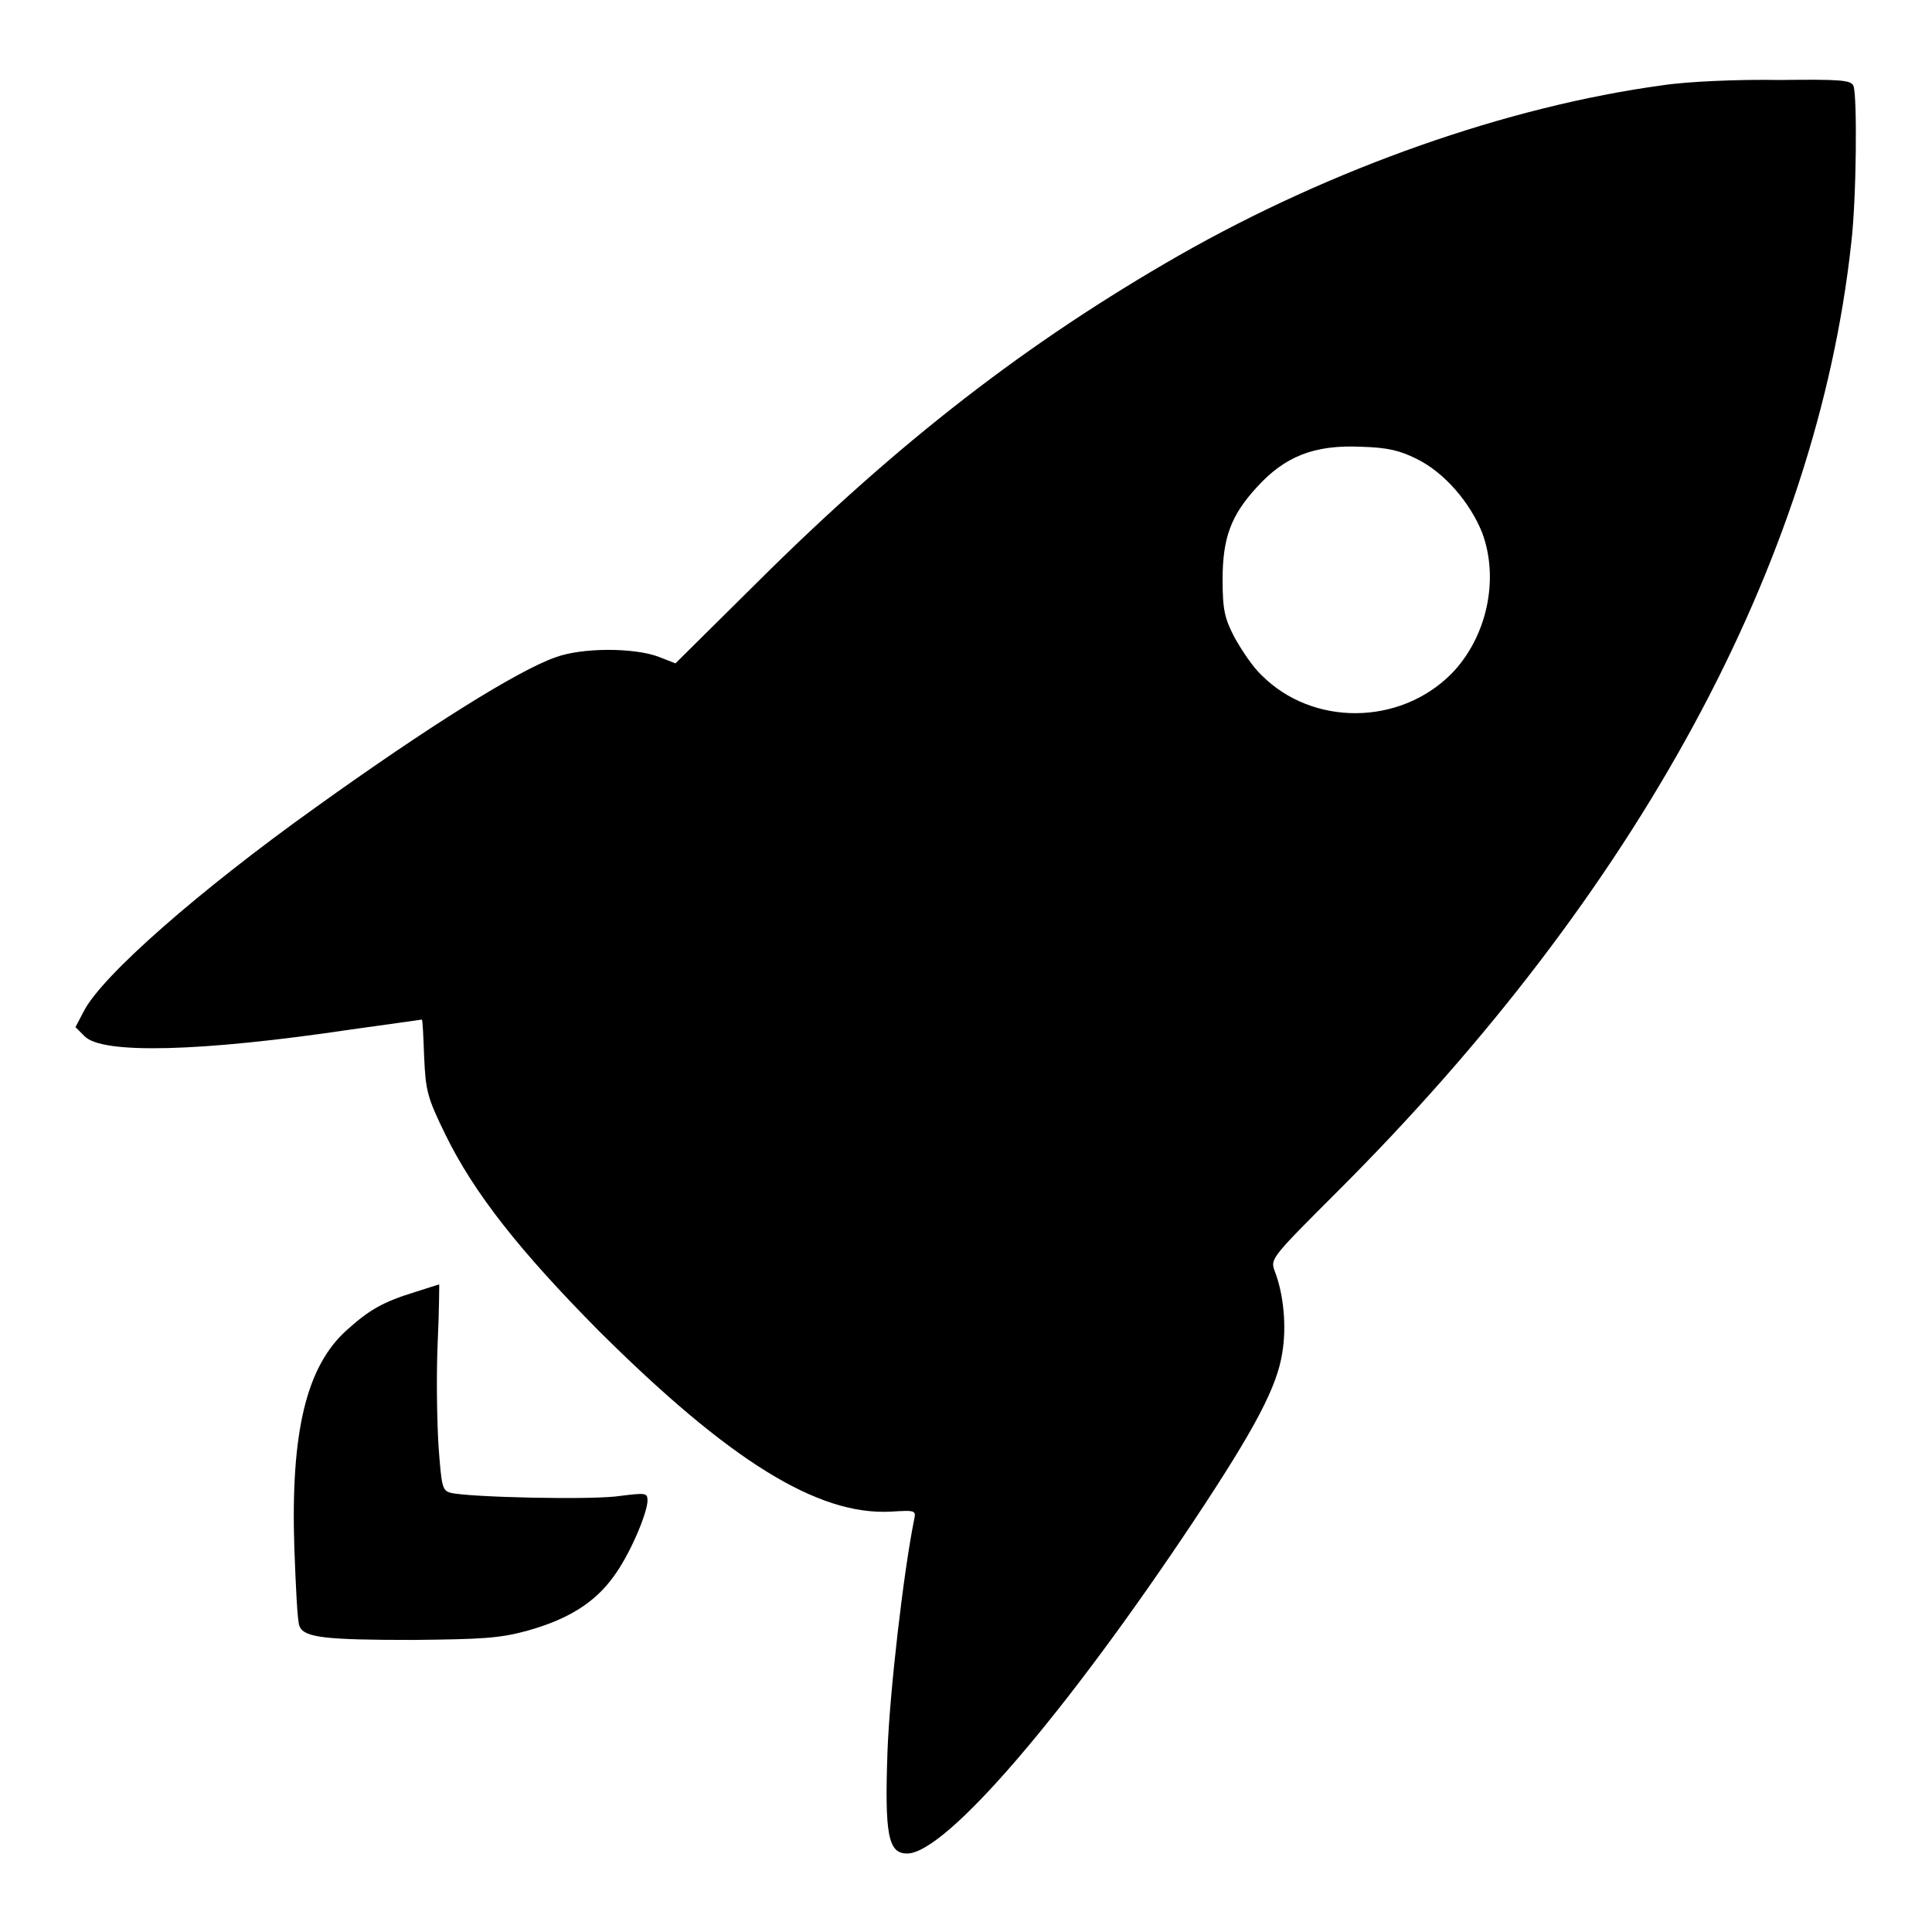 <?xml version="1.0" encoding="utf-8"?>
<!-- Svg Vector Icons : http://www.onlinewebfonts.com/icon -->
<!DOCTYPE svg PUBLIC "-//W3C//DTD SVG 1.1//EN" "http://www.w3.org/Graphics/SVG/1.1/DTD/svg11.dtd">
<svg version="1.1" xmlns="http://www.w3.org/2000/svg" xmlns:xlink="http://www.w3.org/1999/xlink" x="0px" y="0px" viewBox="0 0 256 256" enable-background="new 0 0 256 256" xml:space="preserve">
<g><g><g><path fill="#000000" d="M220.3,11.3c-20.6,2.8-43.8,11-64,22.5c-20.1,11.5-37.2,24.7-56,43.4L89.5,87.9L87.2,87c-3.3-1.2-10.1-1.2-13.6,0.1c-4.9,1.7-16.9,9.2-31.8,19.9c-15.4,11-28.3,22.3-30.7,27l-1.1,2.1l1.2,1.2c2.3,2.4,15.3,2.1,35.4-0.9c5.1-0.7,9.3-1.3,9.3-1.3c0.1,0,0.2,2.2,0.3,4.9c0.2,4.5,0.4,5.4,2.8,10.3c3.8,7.8,9.9,15.5,20.4,26.1c17.2,17.1,28.9,24.4,38.6,23.9c3.4-0.2,3.4-0.2,3.1,1.2c-1.4,7-3.2,22.6-3.5,30.5c-0.4,11.2,0.1,13.6,2.6,13.6c5.1,0,20.9-18.4,38-44.1c8.1-12.2,11-17.7,11.7-22.2c0.6-3.5,0.2-7.8-1-10.9c-0.6-1.6-0.4-1.8,8.3-10.5c39.8-39.7,63.5-83.4,68.1-125.7c0.7-5.9,0.8-19.4,0.3-20.8c-0.3-0.8-1.7-0.9-9.9-0.8C230.5,10.5,223.5,10.8,220.3,11.3z M187.7,60.8c3.7,1.8,7.1,5.8,8.7,9.8c2.3,6.2,0.6,13.9-4.1,18.7c-6.9,6.9-18.4,6.9-25.1,0.2c-1.2-1.1-2.7-3.4-3.6-5c-1.3-2.5-1.6-3.6-1.6-7.7c0-5.5,1.1-8.5,4.5-12.2c3.7-4.1,7.6-5.7,13.9-5.4C183.9,59.3,185.5,59.7,187.7,60.8z"/><path fill="#000000" d="M55,171.2c-4.2,1.3-6,2.3-9,5c-5.4,4.8-7.5,13.5-7,28.9c0.2,5.2,0.4,9.9,0.7,10.4c0.6,1.5,3.5,1.8,15.1,1.8c9-0.1,11.3-0.2,15-1.2c5.4-1.5,9-3.7,11.5-7.2c2.1-2.8,4.4-8.2,4.5-10c0-1.1-0.2-1.1-3.5-0.7c-3.5,0.6-20.3,0.2-22.6-0.4c-1.1-0.3-1.2-0.8-1.6-6.3c-0.2-3.3-0.3-9.4-0.1-13.7c0.2-4.2,0.2-7.7,0.2-7.6C58.1,170.2,56.6,170.7,55,171.2z"/></g></g></g>
</svg>